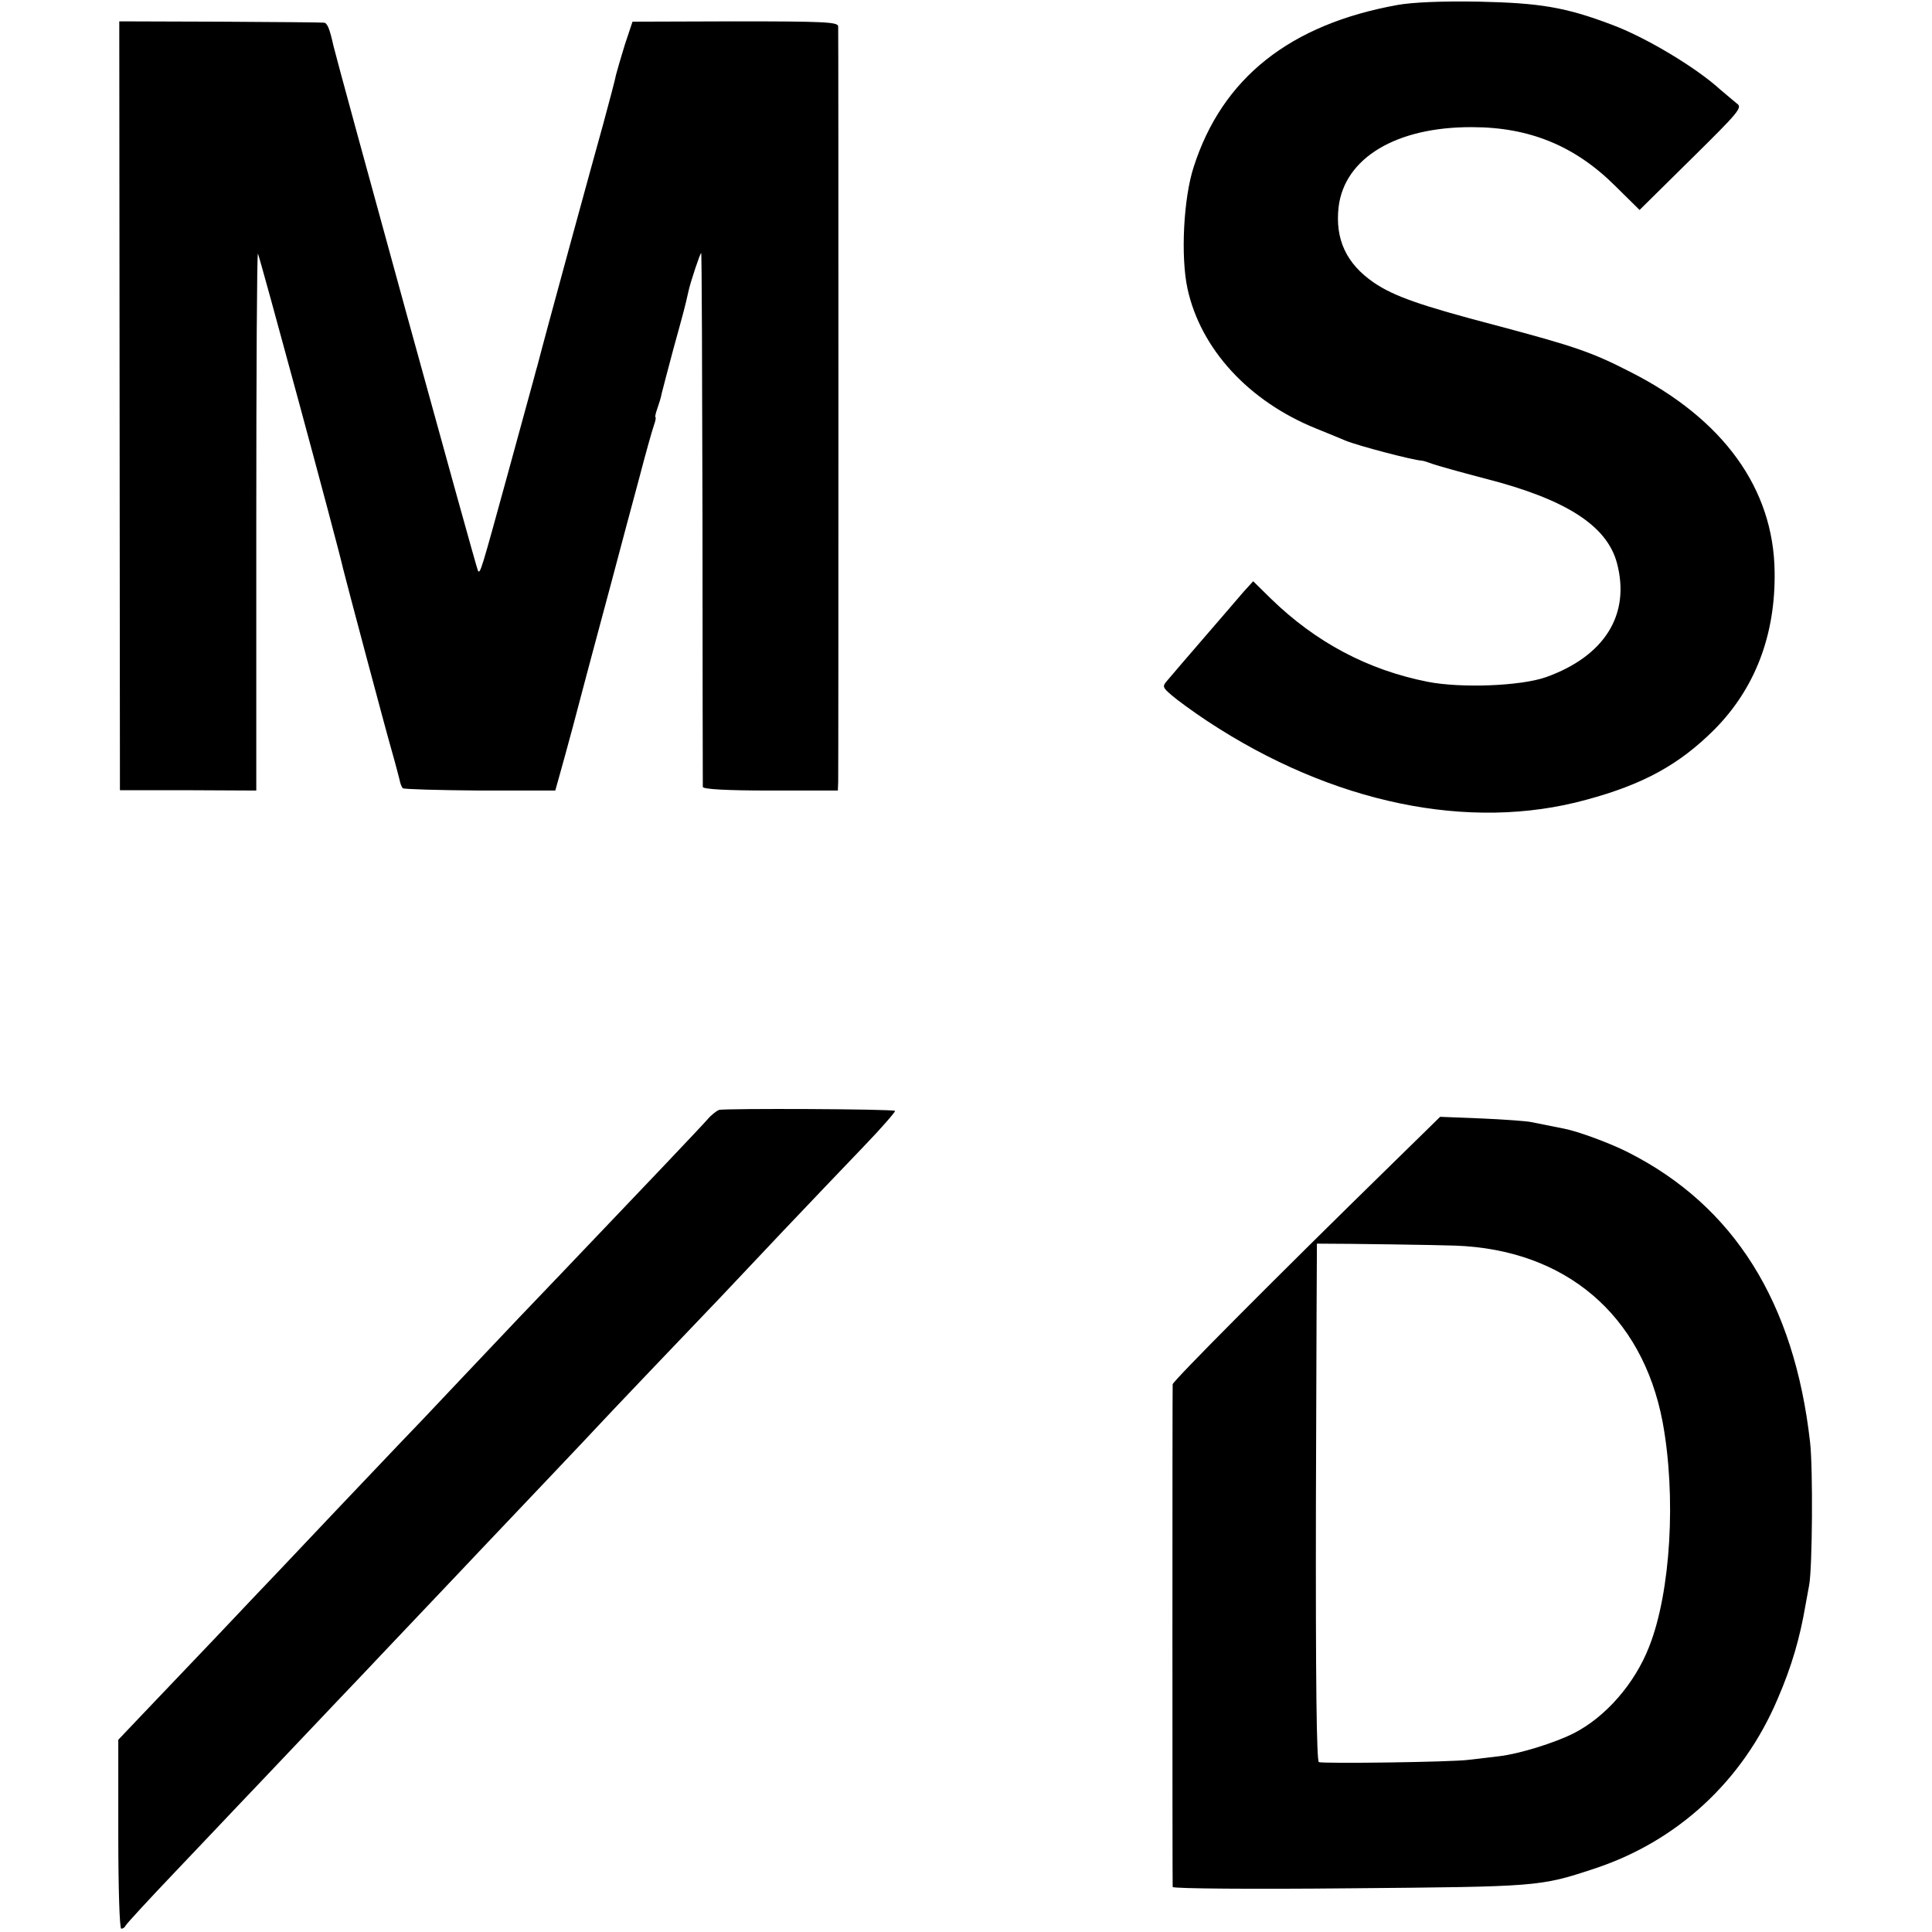 <?xml version="1.0" standalone="no"?>
<!DOCTYPE svg PUBLIC "-//W3C//DTD SVG 20010904//EN"
 "http://www.w3.org/TR/2001/REC-SVG-20010904/DTD/svg10.dtd">
<svg version="1.0" xmlns="http://www.w3.org/2000/svg"
 width="588pt" height="588pt" viewBox="0 0 588 588"
 preserveAspectRatio="xMidYMid meet">
<g transform="translate(0,588) scale(0.1,-0.1)"
fill="#000000" stroke="none">
<path d="M4254 5865 c-328 -59 -534 -222 -621 -493 -31 -95 -40 -272 -19 -370
40 -184 186 -343 391 -426 39 -16 79 -32 90 -37 39 -16 203 -59 232 -61 5 0
19 -5 33 -10 14 -5 85 -25 158 -44 247 -63 372 -143 403 -257 42 -157 -37
-284 -216 -348 -77 -27 -258 -34 -360 -14 -182 36 -340 120 -476 252 l-55 54
-30 -33 c-26 -31 -197 -228 -233 -271 -14 -16 -12 -20 15 -43 16 -14 65 -50
109 -79 379 -250 797 -337 1153 -239 174 47 283 107 390 214 123 124 186 287
183 480 -3 252 -155 464 -439 608 -119 61 -170 78 -410 142 -229 60 -309 88
-371 130 -84 58 -118 132 -107 230 18 149 175 244 406 243 175 0 314 -57 437
-180 l73 -72 157 155 c146 144 157 157 139 169 -10 8 -32 27 -50 42 -73 67
-228 160 -331 198 -140 53 -218 66 -405 70 -111 2 -201 -2 -246 -10z"/>
<path d="M364 4645 l1 -1170 208 0 207 -1 0 820 c0 450 2 817 5 814 4 -4 243
-885 259 -958 9 -37 130 -492 148 -554 11 -38 21 -78 24 -89 2 -11 6 -22 10
-26 3 -3 109 -6 235 -7 l229 0 14 50 c8 28 26 94 40 146 14 52 32 122 41 155
9 33 18 67 20 75 2 8 27 101 55 205 28 105 66 249 86 322 19 73 39 144 44 158
5 14 7 25 5 25 -2 0 0 11 5 25 5 14 12 36 14 48 3 12 19 74 36 137 31 112 35
127 45 172 6 29 36 118 39 118 2 0 3 -363 4 -807 0 -445 1 -813 1 -818 1 -7
73 -11 206 -11 l205 0 1 25 c1 33 1 2281 0 2301 -1 13 -43 15 -313 15 l-313
-1 -23 -69 c-12 -39 -24 -80 -27 -92 -2 -12 -20 -80 -39 -150 -30 -107 -175
-637 -201 -738 -5 -16 -9 -34 -11 -40 -1 -5 -37 -134 -78 -285 -82 -299 -84
-305 -91 -298 -4 3 -427 1542 -440 1598 -12 54 -19 70 -29 71 -6 1 -149 2
-317 3 l-306 1 1 -1170z"/>
<path d="M2188 2502 c-7 -3 -23 -15 -34 -28 -19 -22 -212 -225 -445 -469 -102
-106 -130 -136 -309 -325 -74 -79 -159 -168 -189 -199 -60 -63 -308 -324 -367
-387 -22 -23 -105 -110 -185 -195 -81 -85 -181 -190 -223 -234 l-76 -80 0
-287 c0 -168 4 -288 9 -288 5 0 11 4 13 9 2 5 71 80 153 166 83 87 166 175
185 195 19 20 105 110 190 200 85 90 171 180 190 200 19 20 100 106 180 190
80 84 161 170 180 190 131 138 339 357 359 379 20 22 241 254 376 395 22 23
105 111 185 196 80 84 191 201 247 259 56 58 99 108 97 110 -6 6 -517 8 -536
3z"/>
<path d="M4237 2338 c-355 -347 -667 -661 -668 -671 -1 -15 -1 -1519 0 -1530
1 -5 243 -7 539 -4 573 5 578 5 742 59 254 83 454 267 560 517 43 99 68 186
85 286 3 17 8 44 11 60 10 51 12 356 3 435 -48 427 -232 720 -554 883 -55 28
-153 64 -195 72 -10 2 -75 15 -100 20 -14 3 -82 8 -151 11 l-126 5 -146 -143z
m192 -249 c336 -12 569 -211 631 -536 42 -226 25 -519 -41 -685 -44 -113 -133
-214 -229 -263 -57 -29 -166 -63 -227 -70 -27 -3 -68 -8 -93 -11 -52 -7 -440
-12 -456 -7 -7 3 -10 239 -9 791 1 433 3 787 3 787 100 0 367 -4 421 -6z"/>
</g>
</svg>
